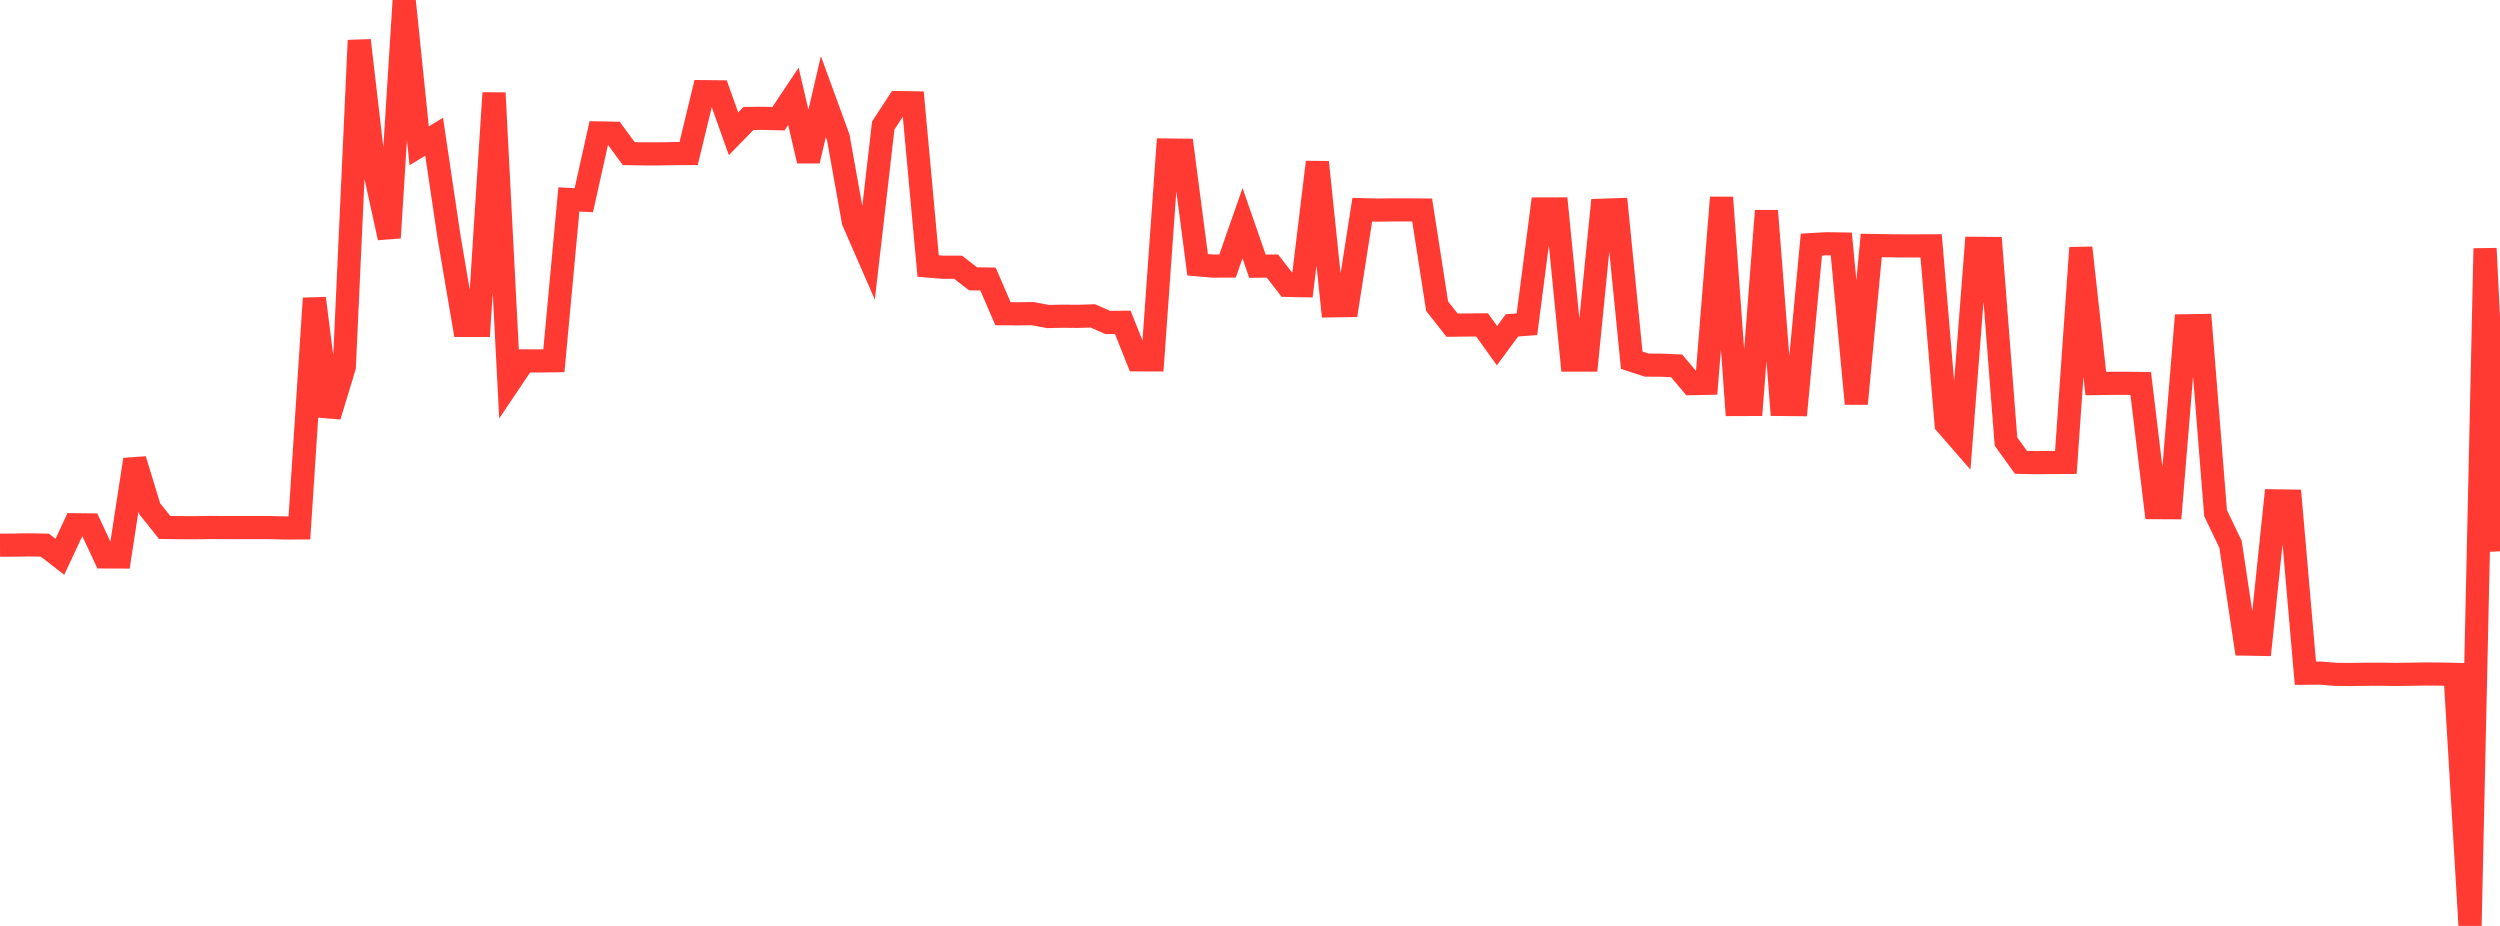 <?xml version="1.0" standalone="no"?>
<!DOCTYPE svg PUBLIC "-//W3C//DTD SVG 1.1//EN" "http://www.w3.org/Graphics/SVG/1.1/DTD/svg11.dtd">

<svg width="135" height="50" viewBox="0 0 135 50" preserveAspectRatio="none" 
  xmlns="http://www.w3.org/2000/svg"
  xmlns:xlink="http://www.w3.org/1999/xlink">


<polyline points="0.0, 29.44 0.808, 29.435 1.617, 29.423 2.425, 29.439 3.234, 30.067 4.042, 28.336 4.85, 28.345 5.659, 30.074 6.467, 30.077 7.275, 24.819 8.084, 27.473 8.892, 28.483 9.701, 28.493 10.509, 28.497 11.317, 28.483 12.126, 28.49 12.934, 28.488 13.743, 28.488 14.551, 28.488 15.359, 28.51 16.168, 28.507 16.976, 16.111 17.784, 22.473 18.593, 19.809 19.401, 2.182 20.21, 9.153 21.018, 12.839 21.826, 0.0 22.635, 7.875 23.443, 7.383 24.251, 12.814 25.06, 17.572 25.868, 17.572 26.677, 5.019 27.485, 20.69 28.293, 19.487 29.102, 19.491 29.91, 19.48 30.719, 10.77 31.527, 10.81 32.335, 7.178 33.144, 7.194 33.952, 8.294 34.76, 8.309 35.569, 8.309 36.377, 8.295 37.186, 8.29 37.994, 4.949 38.802, 4.958 39.611, 7.226 40.419, 6.396 41.228, 6.391 42.036, 6.411 42.844, 5.201 43.653, 8.685 44.461, 5.218 45.269, 7.432 46.078, 11.952 46.886, 13.803 47.695, 6.78 48.503, 5.54 49.311, 5.552 50.12, 14.365 50.928, 14.432 51.737, 14.431 52.545, 15.056 53.353, 15.069 54.162, 16.942 54.97, 16.946 55.778, 16.937 56.587, 17.092 57.395, 17.075 58.204, 17.083 59.012, 17.058 59.82, 17.414 60.629, 17.405 61.437, 19.431 62.246, 19.434 63.054, 8.101 63.862, 8.111 64.671, 14.297 65.479, 14.368 66.287, 14.366 67.096, 12.053 67.904, 14.376 68.713, 14.369 69.521, 15.412 70.329, 15.427 71.138, 8.758 71.946, 16.514 72.754, 16.502 73.563, 11.324 74.371, 11.346 75.18, 11.334 75.988, 11.334 76.796, 11.342 77.605, 16.533 78.413, 17.56 79.222, 17.55 80.03, 17.543 80.838, 18.666 81.647, 17.569 82.455, 17.509 83.263, 11.285 84.072, 11.283 84.88, 19.445 85.689, 19.444 86.497, 11.354 87.305, 11.325 88.114, 19.453 88.922, 19.715 89.731, 19.721 90.539, 19.756 91.347, 20.716 92.156, 20.7 92.964, 10.666 93.772, 21.843 94.581, 21.84 95.389, 11.384 96.198, 21.84 97.006, 21.848 97.814, 13.209 98.623, 13.162 99.431, 13.174 100.24, 21.8 101.048, 13.256 101.856, 13.268 102.665, 13.28 103.473, 13.278 104.281, 13.275 105.09, 22.899 105.898, 23.827 106.707, 13.41 107.515, 13.416 108.323, 23.845 109.132, 24.967 109.94, 24.983 110.749, 24.975 111.557, 24.971 112.365, 13.381 113.174, 20.712 113.982, 20.7 114.79, 20.698 115.599, 20.709 116.407, 27.412 117.216, 27.416 118.024, 17.592 118.832, 17.58 119.641, 27.71 120.449, 29.395 121.257, 34.781 122.066, 34.795 122.874, 27.046 123.683, 27.058 124.491, 36.354 125.299, 36.347 126.108, 36.414 126.916, 36.422 127.725, 36.411 128.533, 36.407 129.341, 36.42 130.15, 36.409 130.958, 36.395 131.766, 36.4 132.575, 36.417 133.383, 50.0 134.192, 13.418 135.0, 29.772" fill="none" stroke="#ff3a33" stroke-width="1.25"/>

</svg>